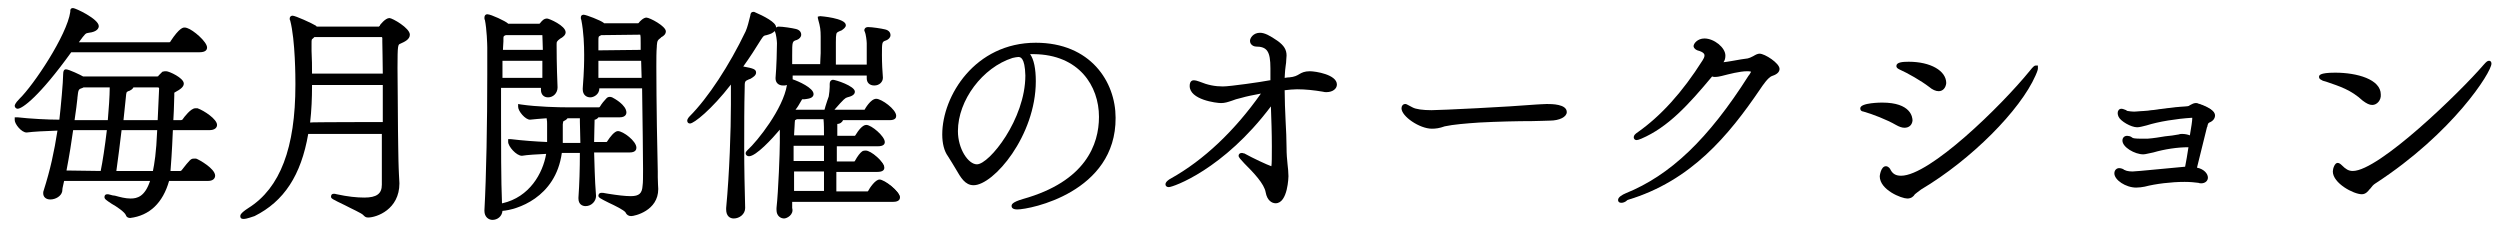 <?xml version="1.0" encoding="utf-8"?>
<!-- Generator: Adobe Illustrator 25.4.1, SVG Export Plug-In . SVG Version: 6.00 Build 0)  -->
<svg version="1.1" id="レイヤー_1" xmlns="http://www.w3.org/2000/svg" xmlns:xlink="http://www.w3.org/1999/xlink" x="0px"
	 y="0px" viewBox="0 0 526.4 47.9" style="enable-background:new 0 0 526.4 47.9;" xml:space="preserve">
<g>
	<path d="M27.4,45.9c-0.4,0-0.8-0.2-0.9-0.6c-0.2-0.6-1.9-1.8-3-2.4c-1.2-0.8-1.5-1-1.5-1.4c0-0.1,0-0.6,0.6-0.6
		c0.1,0,0.3,0,0.6,0.1c0.3,0.1,0.7,0.2,1,0.2c1.1,0.3,2.2,0.6,3.3,0.6c1.4,0,3-0.4,4.1-3.7H13.5c-0.1,0.3-0.1,0.6-0.2,0.9
		c-0.1,0.4-0.2,0.9-0.2,1.3c-0.2,1-1.4,1.7-2.5,1.7c-0.9,0-1.5-0.5-1.5-1.3c0-0.2,0-0.4,0.1-0.6c1.4-4.4,2.2-8.1,2.9-12.6
		c-2.8,0.1-4.9,0.2-6.5,0.4H5.6c-1.1,0-2.5-1.8-2.5-2.6v-0.6l0.6,0c2.6,0.3,6.4,0.5,8.8,0.5c0.3-2.6,0.8-8,0.8-9.6
		c0-0.7,0.2-1,0.6-1c0.6,0,3.1,1.2,3.6,1.5h15.5c0.3,0,0.3,0,0.4-0.2l0.8-0.8C34.5,15,34.8,15,35,15c0.6,0,3.7,1.4,3.7,2.6
		c0,0.7-0.7,1.2-1.8,1.8c-0.1,0.1-0.2,0.1-0.2,0.1c0,0,0,0.2,0,0.3l0,0.3c0,1.1-0.1,2.2-0.1,3.2c0,0.7-0.1,1.4-0.1,2h1.6
		c0.1,0,0.3-0.1,0.3-0.1c0.4-0.6,1.8-2.4,2.7-2.4c0.1,0,0.2,0,0.3,0h0.1l0.1,0c1.4,0.5,4.1,2.3,4.1,3.5c0,0.6-0.5,1.1-1.6,1.1h-7.7
		c-0.2,4.9-0.4,7.2-0.5,8.6h2.1c0,0,0.2-0.1,0.2-0.1c1.8-2.3,2-2.5,2.6-2.5c0.1,0,0.2,0,0.3,0h0.1l0.1,0c0.6,0.2,4,2.1,4,3.6
		c0,0.2-0.1,1.1-1.5,1.1h-8.2C34.3,42.7,31.5,45.4,27.4,45.9L27.4,45.9L27.4,45.9L27.4,45.9z M32.2,36c0.3-1.5,0.7-3.7,0.9-8.6h-7.5
		c-0.4,3.2-0.7,5.9-1.1,8.6H32.2z M21.2,36c0.4-1.9,0.9-5.2,1.3-8.6h-5.2c-0.3,0-0.6,0-0.9,0c-0.3,0-0.7,0-1,0
		c-0.3,2.2-0.8,5.4-1.4,8.5L21.2,36L21.2,36z M33.2,25.3l0.3-6.6c0-0.2,0-0.3-0.4-0.3h-5c-0.2,0.4-0.6,0.6-0.8,0.7l-0.3,0.1
		c-0.4,0.2-0.4,0.2-0.5,1.3l-0.5,4.8C25.9,25.3,33.2,25.3,33.2,25.3z M22.7,25.3c0.2-2.1,0.4-5.3,0.4-6.7v-0.2h-5.5l-0.2,0.1
		c-0.9,0.3-0.9,0.3-1.1,2.1l0,0.1c-0.1,1.1-0.3,2.5-0.6,4.6C15.7,25.3,22.7,25.3,22.7,25.3z M3.7,22.9c-0.3,0-0.6-0.3-0.6-0.6
		c0-0.1,0-0.5,1-1.5c3-2.9,10-13.4,10.7-18.3c0-0.1,0-0.2,0-0.2c0-0.6,0.4-0.6,0.6-0.6c0.5,0,5.4,2.3,5.4,3.8c0,0.4-0.3,1.2-2.1,1.4
		c-0.7,0.1-0.7,0.1-2.1,2h19c0.2,0,0.3-0.1,0.3-0.2c1.9-2.9,2.7-2.9,2.9-2.9c0.2,0,0.4,0,0.6,0.1c1.3,0.4,4.2,2.9,4.2,4.1
		c0,0.4-0.2,1-1.6,1h-27C8.3,20.3,4.7,22.9,3.7,22.9z"/>
	<path d="M14.9,10.4c-7.4,10.3-10.6,12-11.2,12c-0.1,0-0.1-0.1-0.1-0.1c0-0.1,0.2-0.5,0.9-1.1c3.1-3,10.2-13.6,10.9-18.6
		c0.1-0.3,0-0.4,0.1-0.4c0.3,0,4.9,2.3,4.9,3.3c0,0.4-0.6,0.8-1.7,0.9c-1,0.1-1,0.1-3,3h20c0.3,0,0.6-0.2,0.8-0.4
		c1.7-2.6,2.4-2.6,2.5-2.6c0.1,0,0.2,0,0.3,0.1c1.4,0.5,3.9,2.8,3.9,3.6c0,0.3-0.2,0.5-1.1,0.5C42.1,10.4,14.9,10.4,14.9,10.4z
		 M35.1,37.6c-1.1,5-3.9,7.4-7.7,7.8c-0.1,0-0.3-0.1-0.4-0.2c-0.4-1.3-4.5-3.4-4.5-3.7c0-0.1,0.1-0.1,0.1-0.1s0.2,0,0.4,0.1
		c1.5,0.3,3,0.8,4.4,0.8c2,0,3.7-1,4.9-4.7H13.1c-0.2,0.9-0.3,1.7-0.5,2.6c-0.1,0.8-1.2,1.3-2,1.3c-0.5,0-1-0.2-1-0.8
		c0-0.1,0-0.3,0.1-0.4c1.3-4.3,2.3-8.1,3-13.3c-2.4,0.1-5.1,0.1-7.1,0.4H5.6c-0.8,0-2-1.5-2-2.1v-0.1c2.4,0.3,6.2,0.5,9.3,0.5
		c0.3-2.3,0.9-8.3,0.9-10.1c0-0.5,0.1-0.5,0.1-0.5c0.4,0,2.7,1.1,3.5,1.5h15.7c0.6,0,0.7-0.2,0.9-0.4l0.7-0.7
		c0.1-0.1,0.2-0.1,0.3-0.1c0.6,0,3.2,1.4,3.2,2.1c0,0.4-0.5,0.8-1.5,1.3c-0.5,0.2-0.4,0.4-0.5,1.2c-0.1,2.1-0.2,3.9-0.2,5.7h2.2
		c0.1,0,0.6-0.1,0.7-0.3c0.4-0.5,1.7-2.2,2.3-2.2c0.1,0,0.2,0.1,0.3,0.1c1.5,0.5,3.7,2.3,3.7,3c0,0.3-0.3,0.6-1.1,0.6h-8.2
		c-0.3,6.3-0.4,8.4-0.6,9.6h2.6c0.1,0,0.5-0.1,0.6-0.4c1.7-2.2,1.9-2.3,2.2-2.3c0.1,0,0.2,0.1,0.3,0.1c0.8,0.3,3.6,2.1,3.6,3.1
		c0,0.3-0.2,0.6-1,0.6L35.1,37.6L35.1,37.6z M17.4,26.9c-0.6,0-1.4,0.1-2.4,0.1c-0.4,2.9-1,6.3-1.6,9.5h8.3c0.4-1.9,1-5.8,1.4-9.6
		H17.4z M23.6,17.9h-6.1c-1.5,0.5-1.5,0.3-1.8,2.7c-0.1,1.4-0.4,3.2-0.7,5.2h8c0.2-1.9,0.5-5.7,0.5-7.2
		C23.6,18.6,23.6,17.9,23.6,17.9z M25.2,26.9c-0.4,3.5-0.8,6.5-1.2,9.6h8.7c0.4-1.7,0.8-4.2,1-9.6H25.2z M34,18.7L34,18.7
		c0-0.8-0.6-0.8-0.9-0.8h-5.6c0.1,0.1,0.1,0.1,0.1,0.2c0,0.1-0.1,0.3-0.6,0.5c-1.1,0.5-1,0.2-1.2,2.2l-0.5,4.9h8.4L34,18.7z"/>
	<path d="M51.3,46.1c-0.7,0-0.7-0.4-0.7-0.6c0-0.2,0-0.6,1.7-1.7c6.7-4.2,9.9-12.7,9.9-25.9v-0.4c0-0.9,0-9-1.1-13.2
		C61,4.2,61,4,61,3.9c0-0.4,0.3-0.6,0.6-0.6c0.6,0,4.1,1.6,4.9,2.1l0.2,0.2h13.1c0,0,0-0.1,0.1-0.1s0.1-0.2,0.1-0.2s1.1-1.5,2-1.5
		c0.6,0,4.3,2.1,4.3,3.5c0,1-1.1,1.5-2,1.9c-0.5,0.2-0.6,0.2-0.6,5.1c0,3.5,0.1,8.6,0.1,13.1c0,2.5,0.1,4.8,0.1,6.5
		c0,1.3,0.1,2.1,0.1,2.8c0,0.6,0.1,1.2,0.1,1.9c0,5.5-4.8,7.2-6.6,7.2c-0.5,0-0.7-0.2-1-0.5c-0.3-0.4-2.6-1.4-3.9-2.1
		c-2.7-1.3-2.9-1.4-2.9-1.8c0-0.1,0-0.6,0.6-0.6c0.1,0,0.3,0,0.6,0.1c2.3,0.5,4.2,0.7,5.8,0.7c2.6,0,3.7-0.8,3.7-2.7
		c0-1.9,0-3.8,0-5.7c0-1.7,0-3.4,0-5H64.9c-1.5,8.7-5.1,14.2-11.3,17.3C53.2,45.6,52,46.1,51.3,46.1z M80.6,25.7v-7.8H65.7v0.3
		c0,2.4-0.1,5-0.4,7.6C65.2,25.7,80.6,25.7,80.6,25.7z M80.6,15.5c0-2.7-0.1-5.4-0.1-6.7c0-0.4,0-0.7,0-0.8c0-0.1-0.1-0.2-0.1-0.2
		H66.2c0,0-0.1,0.1-0.1,0.1l-0.2,0.2c-0.3,0.2-0.3,0.2-0.3,1.2c0,0.1,0,0.3,0,0.5c0,0.3,0,0.6,0,0.9c0.1,1.8,0.1,3.3,0.1,4.8H80.6z"
		/>
	<path d="M85.8,7.3c0,0.6-0.8,1.1-1.7,1.4c-0.8,0.3-0.9,0.4-0.9,5.6c0,5.5,0.2,14.8,0.2,19.6c0.1,2.5,0.2,3.2,0.2,4.7
		c0,4.9-4.3,6.7-6.1,6.7c-0.2,0-0.4-0.1-0.6-0.3c-0.7-0.8-6.6-3.2-6.6-3.6c0-0.1,0-0.1,0.1-0.1s0.3,0,0.5,0.1
		c2.4,0.5,4.3,0.7,5.9,0.7c2.8,0,4.2-0.9,4.2-3.2c0-3.7,0.1-7.6,0.1-11.2H64.5c-1.1,7.2-4,13.8-11.1,17.3c-0.9,0.4-1.7,0.7-2.1,0.7
		c-0.1,0-0.2,0-0.2-0.1c0-0.2,0.4-0.6,1.4-1.2c8.5-5.4,10.2-16.6,10.2-26.3v-0.4c0-0.5,0-9-1.1-13.3c-0.1-0.1-0.1-0.2-0.1-0.3
		c0-0.1,0-0.1,0.1-0.1c0.4,0,3.7,1.5,4.6,2.1l0.3,0.2h13.3c0.3,0,0.4-0.2,0.6-0.5c0.1-0.1,1-1.3,1.6-1.3C82.4,4.3,85.8,6.2,85.8,7.3
		z M81.1,17.4H65.2v0.8c-0.1,2.7-0.1,5.4-0.5,8.1h16.4V17.4z M80.9,8.1c0-0.3-0.2-0.7-0.6-0.7H66c-0.1,0.1-0.2,0.1-0.3,0.2
		C65.3,8,65.1,8,65.1,9.3c0,0.3,0.1,0.8,0.1,1.4c0.1,2,0.1,3.7,0.1,5.3h15.8C81.1,12.3,80.9,8.4,80.9,8.1z"/>
	<path d="M103.7,46.3c-0.8,0-1.7-0.6-1.7-1.9v-0.1c0.4-7.3,0.6-18.5,0.6-28.6c0-1,0-2,0-3c0-0.9,0-1.8,0-2.7c0-0.6-0.1-3.9-0.5-5.8
		C102,4.1,102,3.9,102,3.7c0-0.5,0.3-0.7,0.6-0.7c0.8,0,3.9,1.5,4.3,1.9l0.1,0.1h6.5c0.1,0,0.1,0,0.2-0.1c0.4-0.5,0.8-1,1.5-1
		c0.4,0,3.9,1.5,3.9,2.9c0,0.6-0.6,1-0.9,1.2c-0.1,0-0.1,0.1-0.2,0.1c-0.8,0.6-0.8,0.7-0.8,1.3c0,0.9,0,4.3,0.2,9
		c0,1.2-0.9,2.1-2,2.1c-0.9,0-1.5-0.6-1.5-1.6c0-0.2,0-0.3,0-0.4h-8.4v6.3c0,4.9,0,13.6,0.2,18c0,0,0,0,0.1,0
		c5.7-1.3,8.5-6.3,9.2-10.4c-2,0.1-3.9,0.2-5.1,0.4l0,0c-1.2,0-2.9-2-2.9-2.9v-0.6l0.6,0c2.5,0.3,5.2,0.5,7.6,0.6v-3.8
		c0-0.3,0-0.7-0.1-1.2c-1.3,0.1-2.7,0.2-3.5,0.3l0,0c-1,0-2.5-1.8-2.5-2.7v-0.6l0.6,0.1c3.4,0.5,7.9,0.6,9.9,0.6h6.6
		c0,0,0-0.1,0.1-0.1c0.4-0.7,1-1.4,1.4-1.8c0.2-0.2,0.4-0.3,0.7-0.3c0.1,0,0.3,0,0.5,0.1c0.4,0.2,3,1.6,3,3.2c0,0.2-0.1,1-1.4,1H126
		c-0.1,0.2-0.4,0.4-0.7,0.5c0,0-0.1,0-0.1,0c0,0,0,0,0,0c0,1.3-0.1,2.9-0.1,4.7h2.6c0,0,0.1,0,0.2-0.2c0.5-0.8,1.5-2.1,2.2-2.1
		c1.1,0,3.9,2.1,3.9,3.5c0,0.3-0.1,1-1.4,1h-7.5c0.1,2.5,0.1,5.4,0.4,9.1v0.1c0,1-0.9,2.1-2.2,2.1c-0.7,0-1.5-0.4-1.5-1.6v-0.2
		c0.2-2.8,0.3-6.1,0.3-9.4h-3.8c-1.3,9.5-9.6,12-12.5,12.2C105.7,45.6,104.7,46.3,103.7,46.3z M119.3,30.1c0.3,0,0.6,0,0.8,0h2.1
		c0-1.6-0.1-3.2-0.1-4.5c0-0.3,0-0.5,0-0.7h-2.6c-0.2,0.3-0.6,0.5-0.8,0.6c-0.1,0-0.1,0.1-0.1,0.1c0,0.1-0.1,0.3-0.1,0.6v3.9
		C118.9,30.1,119.1,30.1,119.3,30.1z M114.2,16.4c0-1.1,0-2.4,0-3.6h-8.4c0,1.1,0,2.3,0,3.6H114.2z M114.3,10.5
		c0-1.2-0.1-2.3-0.1-3.1c0,0,0,0,0,0h-7.6l-0.1,0C106,7.6,106,7.6,106,8.3l0,0.4c0,0.5-0.1,1.2-0.1,1.8L114.3,10.5L114.3,10.5z
		 M132.9,45.5c-0.6,0-0.9-0.3-1.1-0.6l-0.1-0.2c-0.4-0.5-2.2-1.4-3.5-2c-1.8-0.9-2.2-1.1-2.2-1.5c0-0.2,0.1-0.6,0.7-0.6
		c0.2,0,0.4,0,0.8,0.1l0.6,0.1c1.9,0.3,3.5,0.5,4.7,0.5c1.8,0,2.4-0.6,2.5-2.2c0.1-0.6,0.1-1.9,0.1-3.5c0-3.5-0.1-9.2-0.2-17h-9
		c0,1.3-1.2,1.9-1.9,1.9c-0.8,0-1.6-0.5-1.6-1.7v-0.2c0.3-3.9,0.3-5.7,0.3-7.1c0-1.9-0.1-4.8-0.6-7.3c-0.1-0.2-0.1-0.3-0.1-0.5
		c0-0.6,0.5-0.6,0.6-0.6c0.5,0,3.6,1.2,4.2,1.7l0.1,0.1h7.1c0.1,0,0.1,0,0.2-0.1c0.2-0.3,1-1.1,1.6-1.1c0.7,0,4.1,1.8,4.1,2.9
		c0,0.6-0.5,1-0.9,1.2c-0.1,0-0.1,0.1-0.1,0.1c-0.8,0.6-0.8,0.7-0.9,1.7l0,0.2c-0.1,1.1-0.1,2.5-0.1,4.2c0,7.2,0.2,18.9,0.3,22.1
		c0,0.1,0,0.6,0,1.2c0,1,0.1,2.3,0.1,2.5C138.6,44.4,133.6,45.5,132.9,45.5z M135.1,16.4l-0.1-3.6h-9c0,1.1,0,2.3,0,3.6H135.1z
		 M134.9,10.5c0-0.5,0-1,0-1.4c0-0.9,0-1.6-0.1-1.8l-8.2,0.1l-0.2,0.1c-0.4,0.2-0.4,0.2-0.4,1.2c0,0.2,0,0.4,0,0.7
		c0,0.3,0,0.7,0,1.2L134.9,10.5L134.9,10.5z"/>
	<path d="M125.1,41.6c0,0.8-0.7,1.6-1.7,1.6c-0.5,0-1-0.3-1-1.1v-0.2c0.2-3.2,0.3-6.7,0.3-9.9H118c-1.1,10.7-11.3,12.2-12.5,12.2
		v0.1c0,1-1,1.7-1.8,1.7c-0.6,0-1.2-0.4-1.2-1.4v-0.1c0.4-7.3,0.6-18.7,0.6-28.6c0-2-0.1-3.9-0.1-5.7c0-0.6-0.1-4-0.5-5.9
		c-0.1-0.1-0.1-0.3-0.1-0.4c0-0.1,0.1-0.2,0.1-0.2c0.6,0,3.6,1.4,4,1.8l0.2,0.2h6.7c0.2,0,0.4-0.1,0.6-0.3c0.4-0.5,0.7-0.8,1.1-0.8
		c0.3,0,3.4,1.4,3.4,2.4c0,0.4-0.6,0.7-0.9,0.9c-0.9,0.7-1,1-1,1.7c0,0.4,0,3.9,0.2,9c0,0.8-0.7,1.6-1.5,1.6c-0.5,0-1-0.3-1-1.1
		v-0.1c0-0.2,0.1-0.5,0.1-0.8h-9.4v6.8c0,7.4,0.1,15.1,0.2,18.7c0.1-0.1,0.4-0.1,0.6-0.2c5.7-1.3,9-6.3,9.8-11.5
		c-2.1,0.1-4.4,0.2-5.8,0.4H110c-0.8,0-2.3-1.8-2.3-2.4v-0.1c2.7,0.3,5.7,0.6,8.2,0.7v-4.4c0-0.4-0.1-1.1-0.1-1.7
		c-1.5,0.1-3,0.2-4,0.3h-0.1c-0.6,0-1.9-1.6-1.9-2.2c3.4,0.5,7.8,0.6,9.9,0.6h6.6c0.3,0,0.4-0.2,0.5-0.4c0.3-0.6,1-1.3,1.2-1.6
		c0.1-0.1,0.2-0.1,0.3-0.1c0.1,0,0.2,0,0.2,0.1c0.9,0.4,2.8,1.6,2.8,2.8c0,0.3-0.2,0.5-0.9,0.5h-5c0,0.2-0.1,0.4-0.5,0.5
		c-0.4,0.1-0.4,0.1-0.4,0.5c-0.1,1.6-0.1,3.3-0.1,5.2h3.1c0.3,0,0.5-0.2,0.6-0.5c0.5-0.7,1.4-1.9,1.8-1.9c0.9,0,3.4,1.9,3.4,3
		c0,0.3-0.2,0.5-0.9,0.5h-8c0.1,2.8,0.1,5.9,0.4,9.6L125.1,41.6L125.1,41.6z M105.3,12.3c-0.1,1.4-0.1,3-0.1,4.6h9.4
		c0.1-1.4,0.1-3,0.1-4.6H105.3z M106.4,6.9L106.2,7c-0.7,0.4-0.6,0.5-0.7,1.7c-0.1,0.7-0.1,1.5-0.1,2.3h9.4c0-1.4-0.1-2.7-0.1-3.7
		c0-0.1,0-0.5-0.4-0.5C114.2,6.9,106.4,6.9,106.4,6.9z M122.8,30.7c0-1.8-0.1-3.6-0.1-5c0-0.6-0.1-0.8-0.1-1.2h-3.5
		c0.1,0.1,0.1,0.1,0.1,0.1c0,0.1-0.1,0.3-0.6,0.5c-0.4,0.2-0.4,0.3-0.5,1.2v4.4c0.8,0,1.5,0.1,2.1,0.1L122.8,30.7L122.8,30.7z
		 M125.6,18.1c0,0.1,0.1,0.3,0.1,0.5v0.1c0,0.9-0.9,1.3-1.4,1.3s-1.1-0.3-1.1-1.2v-0.2c0.3-3.7,0.3-5.6,0.3-7.1
		c0-1.8-0.1-4.7-0.6-7.4c-0.1-0.2-0.1-0.3-0.1-0.4c0-0.1,0-0.1,0.1-0.1c0.3,0,3.3,1.2,3.9,1.6l0.2,0.2h7.3c0.2,0,0.4-0.1,0.6-0.3
		c0.2-0.3,0.9-0.9,1.1-0.9c0.6,0,3.6,1.7,3.6,2.4c0,0.4-0.6,0.7-0.8,0.9c-1.1,0.8-1,1.1-1.1,2.2c-0.1,1.1-0.1,2.5-0.1,4.2
		c0,7.3,0.2,19,0.3,22.1c0,0.1,0.1,3.4,0.1,3.7c-0.1,4.1-4.6,5.1-5.3,5.1c-0.4,0-0.5-0.2-0.9-0.6c-0.8-1.1-5.6-2.8-5.6-3.2
		c0-0.1,0.1-0.1,0.2-0.1s0.4,0,0.7,0.1c2.3,0.3,4,0.6,5.4,0.6c1.9,0,2.9-0.6,3-2.7c0.1-0.6,0.1-1.9,0.1-3.5c0-4.3-0.1-11.4-0.2-17.5
		L125.6,18.1L125.6,18.1z M135.5,12.3h-10c0,1.3,0,2.9,0.1,4.6h10.1L135.5,12.3z M126.5,6.9L126.2,7c-0.6,0.3-0.6,0.4-0.7,1.6
		c0,0.4-0.1,1.2-0.1,2.3h9.9c-0.1-2-0.1-3.3-0.1-3.7c0-0.1-0.1-0.4-0.4-0.4H126.5z"/>
	<path d="M165.1,46c-0.7,0-1.6-0.5-1.6-1.8c0-0.1,0-0.2,0-0.3c0,0,0-0.1,0-0.1c0.4-3.6,0.7-11.8,0.7-13.8c0-0.1,0-0.3,0-0.6
		c0-0.5,0-1.3,0-2.1c-1.6,1.9-5,5.6-6.5,5.6c-0.4,0-0.7-0.3-0.7-0.6c0-0.3,0.2-0.5,0.4-0.7c2.1-1.9,7.5-8.7,8.3-13.7
		c-0.3,0.1-0.5,0.1-0.8,0.1c-1,0-1.6-0.6-1.6-1.5v-0.1c0.2-2.2,0.3-6.1,0.3-7.3c0-0.5-0.2-2-0.4-2.4l-0.1-0.1v0c0,0,0-0.1,0-0.1
		c-0.3,0.5-1,0.7-1.7,0.9c-0.6,0.1-0.6,0.1-1.2,1c-1.1,1.8-2.4,3.8-3.7,5.6c2.2,0.4,2.7,0.6,2.7,1.3c0,0.6-0.7,1-1.2,1.3l-0.3,0.1
		c-0.9,0.4-0.9,0.4-0.9,1.9c-0.1,3.8-0.1,8-0.1,12.5c0,4.5,0.1,8.7,0.2,12.6v0.1c0,1.3-1.2,2.2-2.4,2.2c-0.8,0-1.6-0.5-1.6-1.9v-0.3
		c0.7-7.4,1-16.5,1-21.8v-4.2c-4.1,5.3-7.8,8.2-8.6,8.2c-0.5,0-0.6-0.4-0.6-0.6c0-0.3,0.3-0.7,0.5-0.9c3.9-3.9,8.4-10.8,11.8-17.9
		c0.4-0.9,0.7-2.2,0.9-3l0.1-0.4c0-0.2,0.1-0.7,0.6-0.7h0.1l0.1,0c2.1,0.9,4.6,2.2,4.6,3.2c0,0,0,0,0,0.1c0.1-0.1,0.3-0.2,0.6-0.2
		c0.8,0,2.8,0.3,3.6,0.5c0.8,0.2,1.1,0.7,1.1,1.2c0,0.5-0.4,0.9-0.9,1.1c-1,0.3-1,0.3-1,3.3c0,0.3,0,0.7,0,1.1c0,0.2,0,0.4,0,0.7
		h5.9v-0.1c0-0.8,0.1-1.6,0.1-2.2c0-0.8,0-1.3,0-1.6l0-0.2c0-0.7,0-1.2,0-1.7c0-1.4-0.1-2.1-0.5-3.5c0-0.2-0.1-0.3-0.1-0.4V3.5
		l0.5-0.1c0,0,5.4,0.4,5.4,1.9c0,0.5-0.5,0.8-0.9,1.1c-0.3,0.1-0.5,0.2-0.7,0.3C176.1,6.9,176,7,176,8.9c0,0.8,0,1.5,0,2.1
		c0,0.4,0,0.8,0,1.1c0,0.4,0,0.7,0,1.1c0,0.1,0,0.3,0,0.4h6.5c0-1,0-2,0-2.9c0-0.7,0-1.2,0-1.6c0-0.5-0.2-2-0.4-2.4L182,6.5v0
		c0-0.1,0-0.1,0-0.2c0-0.1,0.1-0.6,0.8-0.6c0.8,0,2.8,0.3,3.6,0.5c0.8,0.2,1.1,0.7,1.1,1.2c0,0.5-0.4,0.9-0.9,1.1
		c-0.9,0.3-0.9,0.3-0.9,3.1c0,1.8,0.1,3.4,0.2,4.7v0.1c0,0.8-0.7,1.6-1.8,1.6c-1,0-1.6-0.6-1.6-1.5c0-0.3,0-0.4,0-0.6c0,0,0,0,0,0
		h-15.6c0,0,0,0,0,0.1c0,0.2,0,0.4,0,0.6c0,0,0,0,0,0.1c1.2,0.4,4.4,1.8,4.4,3.1c0,1-1.4,1-1.9,1.1c-0.2,0-0.4,0-0.5,0
		c0,0-0.3,0.5-0.3,0.5c-0.3,0.5-0.6,1.1-1.1,1.7c0,0,0.1,0,0.1,0h6c0.1-0.2,0.1-0.4,0.2-0.7c0.2-0.7,0.6-1.8,0.7-2.1
		c0.1-0.7,0.2-1.4,0.2-2c0-0.2,0-0.4,0-0.6c0-0.8,0.5-0.9,0.7-0.9c0.5,0,4.6,1.3,4.6,2.5c0,0.7-0.8,1-1.6,1.2
		c-0.4,0.1-0.7,0.3-2.7,2.6h6.3c0,0,0.1,0,0.1-0.1l0,0c0,0,1.2-2.2,2.4-2.2c1.1,0,4.2,2.2,4.2,3.6c0,0.4-0.2,0.9-1.4,0.9h-9.8
		c-0.2,0.5-0.7,0.8-1.2,0.8c0,0.1,0,0.3,0,0.4v2.1h3.7c0,0,0.1-0.1,0.1-0.1c0.6-1,1.5-2.2,2.3-2.2c1.1,0,3.9,2.4,3.9,3.6
		c0,0.4-0.2,0.9-1.5,0.9h-8.6v3.2h3.7c0,0,0.1-0.1,0.1-0.1c0.6-1.1,1.1-1.7,1.5-2c0.2-0.2,0.7-0.2,0.8-0.2c1.1,0,3.9,2.4,3.9,3.6
		c0,0.4-0.2,0.9-1.5,0.9h-8.6c0,0.6,0,1.3,0,1.9c0,0.7,0,1.4,0,2.2h6.6c0,0,0.1-0.1,0.1-0.1c0.3-0.6,1.5-2.4,2.4-2.4
		c1,0,4.3,2.5,4.3,3.8c0,0.3-0.2,0.9-1.4,0.9h-21.3l0,1.3C167.2,45.2,165.7,46,165.1,46z M173.5,40.2v-4.1h-6.3c0,1.5,0,2.9,0,4.1
		H173.5z M173.5,33.9c0-0.9,0-1.8,0-2.5c0-0.3,0-0.5,0-0.7h-6.4c0,0.5,0,1,0,1.5c0,0.6,0,1.1,0,1.7H173.5z M173.5,28.5
		c0-1.1,0-2.4-0.1-3.4h-5.6l-0.2,0.1c-0.1,0.1-0.2,0.1-0.2,0.1c0,0.1-0.1,0.7-0.1,1.4c0,0.5-0.1,1.1-0.1,1.8L173.5,28.5L173.5,28.5z
		"/>
	<path d="M156.5,43.7c0,1-1,1.7-1.9,1.7c-0.6,0-1.1-0.4-1.1-1.4v-0.3c0.6-7,1-15.9,1-21.8v-5.7c-4.7,6.3-8.6,9.2-9.1,9.2
		c-0.1,0-0.1,0-0.1-0.1c0-0.1,0.2-0.4,0.4-0.6c3.8-3.8,8.4-10.7,11.9-18c0.5-1.1,0.8-2.6,1-3.5c0-0.2,0-0.3,0.1-0.3
		c0,0,4.3,1.8,4.3,2.8c0,0.4-0.3,0.7-1.5,1c-0.8,0.2-0.9,0.3-1.5,1.3c-1.4,2.2-2.7,4.2-4.1,6.1c2.7,0.5,3,0.6,3,1
		c0,0.3-0.4,0.5-1,0.8c-1.3,0.6-1.4,0.5-1.5,2.4c-0.1,3.8-0.1,8-0.1,12.5c0,4,0.1,8.2,0.2,12.6L156.5,43.7L156.5,43.7z M166.7,41.8
		l0,1.7v0.1c0,1.2-1.2,1.9-1.7,1.9c-0.6,0-1.1-0.4-1.1-1.3c0-0.1,0-0.3,0-0.4c0.4-3.6,0.7-12,0.7-13.8c0-0.2,0-2.4,0-4.1
		c-0.5,0.6-5.4,6.5-7,6.5c-0.1,0-0.2-0.1-0.2-0.1s0.1-0.2,0.3-0.4c2.3-2.1,8-9.3,8.5-14.5V17c0-0.1,0-0.1,0-0.1
		c0.1,0,4.4,1.6,4.4,2.7c0,0.4-0.6,0.5-1.4,0.6c-0.8,0-0.7,0-1.1,0.7s-0.9,1.5-1.5,2.3c0.7,0.1,0.7,0.1,0.8,0.2h6.5
		c0.2-0.8,0.9-2.6,1-3.2c0.2-0.9,0.2-2,0.2-2.7c0-0.4,0.1-0.4,0.2-0.4c0.6,0,4.1,1.3,4.1,2c0,0.3-0.5,0.5-1.2,0.7
		c-0.5,0.1-0.9,0.4-3.6,3.6h7.4c0.1,0,0.4-0.1,0.5-0.3c0-0.1,1.1-2,1.9-2c1,0,3.7,2.1,3.7,3.1c0,0.2-0.2,0.4-0.9,0.4h-10.4
		c0,0.1,0.1,0.1,0.1,0.2c0,0.3-0.5,0.6-0.9,0.7c-0.3,0.1-0.3,0.4-0.3,0.9V29h4.2c0.1,0,0.4-0.1,0.6-0.3c0.3-0.6,1.2-2,1.9-2
		c0.9,0,3.4,2.2,3.4,3.1c0,0.2-0.2,0.4-1,0.4H176v4.2h4.2c0.1,0,0.4-0.1,0.6-0.4c0.5-0.8,1-1.5,1.4-1.9c0.1-0.1,0.3-0.1,0.5-0.1
		c0.9,0,3.4,2.3,3.4,3.1c0,0.2-0.2,0.4-1,0.4H176c0,1.6,0,3.4,0,5.1h7.1c0.1,0,0.4-0.1,0.5-0.4c0.5-0.8,1.4-2.1,2-2.1
		c0.9,0,3.8,2.4,3.8,3.3c0,0.2-0.2,0.4-0.9,0.4L166.7,41.8L166.7,41.8z M185.4,16.5c0,0.4-0.5,1.1-1.3,1.1c-0.6,0-1.1-0.3-1.1-1
		v-0.1c0-0.3,0-0.7,0-1.1h-16.6c0,0.4,0,0.8,0,1.1v0.1c0,0.7-0.8,1-1.4,1c-0.6,0-1.1-0.3-1.1-1v-0.1c0.2-2.2,0.3-6,0.3-7.3
		c0-0.4-0.1-2.1-0.4-2.6c0-0.1,0-0.1,0-0.1c0-0.1,0-0.1,0.3-0.1c0.7,0,2.6,0.3,3.5,0.5c0.5,0.1,0.7,0.4,0.7,0.7S168,7.9,167.7,8
		c-1.3,0.4-1.3,0.4-1.3,3.8c0,0.7,0,1.5,0,2.3h6.9c0-1.1,0.1-2,0.1-2.8c0-1,0-1.6,0-1.7c0-0.7,0-1.2,0-1.7c0-1.4-0.1-2.2-0.5-3.6
		c0-0.2,0-0.2,0-0.3V3.9c0.5,0,4.9,0.6,4.9,1.4c0,0.2-0.2,0.4-0.7,0.6c-1.2,0.7-1.5,0.1-1.5,2.9c0,1.4,0,2.4,0,3.2s0,1.3,0,2h7.5
		c0-2,0-4.1,0-5c0-0.4-0.1-2.1-0.4-2.6c0-0.1,0-0.1,0-0.1c0-0.1,0-0.1,0.3-0.1c0.7,0,2.6,0.3,3.5,0.5c0.5,0.1,0.7,0.4,0.7,0.7
		s-0.2,0.5-0.5,0.6c-1.3,0.4-1.3,0.4-1.3,3.6C185.2,13,185.2,14.8,185.4,16.5L185.4,16.5L185.4,16.5z M166.6,30.2c0,1.3,0,2.7,0,4.2
		h7.4c0-1.8,0-3.5,0-4.2H166.6z M167.7,24.6l-0.3,0.1c-0.5,0.2-0.5,0.1-0.6,2c0,0.7-0.1,1.4-0.1,2.3h7.4c0-1.3,0-3.1-0.2-4.4
		L167.7,24.6L167.7,24.6z M174,35.6h-7.3c0,1.8,0,3.6,0,5.1h7.3L174,35.6L174,35.6z"/>
	<path d="M214.2,44.1c-1.1,0-1.2-0.5-1.2-0.7c0-0.3,0-0.8,2.4-1.5c13.2-3.7,16-11.5,16-17.3c0-6.5-4.2-13.1-13.7-13.2
		c-0.2,0-0.5,0-0.8,0c0.8,1.1,1.2,3.1,1.2,5.7c0,11.5-8.9,21.9-13.1,21.9c-1.8,0-2.7-1.6-3.8-3.5c-0.5-0.8-1-1.7-1.6-2.6
		c-0.8-1.1-1.2-2.7-1.2-4.6c0-8.1,6.9-19.3,19.7-19.3c11.5,0,16.8,8.2,16.8,15.8C235,40.5,216.9,44.1,214.2,44.1z M214.4,12
		c-0.3,0-0.7,0.1-1.2,0.2c-6.3,2-11.5,8.9-11.5,15.4c0,3.8,2.2,7,4,7c2.6,0,10.2-9.5,10.2-18.7C215.8,12,214.8,12,214.4,12z"/>
	<path d="M217.7,17.2c0,11.4-8.9,21.4-12.6,21.4c-2.2,0-2.9-3-4.9-5.9c-0.8-1.1-1.1-2.6-1.1-4.3c0-7.2,6.3-18.8,19.2-18.8
		c10.9,0,16.3,7.5,16.3,15.3c0,14.8-17,18.7-20.3,18.7c-0.4,0-0.7-0.1-0.7-0.2c0-0.2,0.8-0.6,2-1c13.6-3.8,16.4-12.1,16.4-17.8
		c0-7-4.7-13.6-14.2-13.7c-0.6,0-1.2,0.1-1.9,0.1C217.1,11.8,217.7,14.2,217.7,17.2z M201.2,27.6c0,4,2.4,7.5,4.5,7.5
		c2.9,0,10.7-9.7,10.7-19.2c0-3.7-0.9-4.5-1.9-4.5c-0.4,0-0.8,0.1-1.3,0.2C206.1,13.9,201.2,21.3,201.2,27.6z"/>
	<path d="M268.6,42.8c-0.8,0-1.8-0.6-2.1-2.3c-0.3-1.8-2.5-4.1-4.5-6.1c-0.3-0.3-0.6-0.7-0.9-1c-0.2-0.3-0.3-0.4-0.3-0.6
		c0-0.3,0.2-0.6,0.7-0.6c0.2,0,0.3,0.1,0.4,0.1l0.1,0c1.8,1,4.8,2.4,5.7,2.7c0.1-0.5,0.1-2,0.1-4.2c0-2.8-0.1-5.6-0.2-8.4
		c-10,13.3-20.6,17-21.5,17c-0.5,0-0.7-0.3-0.7-0.6c0-0.5,0.7-1,1.1-1.2c7-3.9,13.5-10.1,19-17.9c-1.6,0.3-3.1,0.6-4.1,0.9
		c-0.9,0.2-1.5,0.4-2,0.6c-0.9,0.3-1.5,0.5-2.3,0.5c-1,0-6.6-0.7-6.6-3.6c0-1.1,0.6-1.2,0.9-1.2c0.3,0,0.6,0.1,0.9,0.2l0.3,0.1
		c1.7,0.7,3.2,1,4.9,1c1.5,0,8.4-1,9.3-1.2c0.2,0,0.4-0.1,0.6-0.1c0,0,0.1,0,0.1,0c0-0.8,0-1.7,0-2.5c0-3.6-0.7-4.6-3.1-4.6
		c-0.3,0-1.2-0.3-1.2-1.2c0-0.6,0.7-1.7,2.1-1.7c1,0,2.1,0.6,3.7,1.7c1.4,1,1.9,1.9,1.9,3.1c0,0.5-0.1,0.9-0.1,1.5
		c-0.1,0.5-0.1,1-0.2,1.6c0,0.4-0.1,1-0.1,1.6c0.2,0,0.5-0.1,0.7-0.1l0.2,0c1.2-0.1,1.7-0.4,2.2-0.7c0.5-0.3,1.1-0.6,2.2-0.6
		c1.2,0,5.7,0.7,5.7,2.8c0,0.9-0.9,1.6-2.2,1.6c-0.2,0-0.5,0-0.8-0.1c-1.8-0.3-3.6-0.5-5.4-0.5c-0.8,0-1.7,0.1-2.6,0.2
		c0,2,0.1,4.3,0.2,6.5c0.1,1.9,0.2,3.8,0.2,5.6c0,1.4,0.1,2.4,0.2,3.4c0.1,0.9,0.2,1.8,0.2,2.6C271.3,37.1,271.2,42.8,268.6,42.8z"
		/>
	<path d="M281,17.8c0,0.6-0.7,1.1-1.7,1.1c-0.2,0-0.4,0-0.7-0.1c-1.8-0.3-3.6-0.5-5.5-0.5c-1,0-2.1,0.1-3.1,0.2
		c0,3.8,0.3,8.6,0.4,12.6c0.1,2.7,0.4,4.3,0.4,5.9c0,0.4-0.2,5.3-2.2,5.3c-0.6,0-1.3-0.6-1.6-1.9c-0.4-2.2-3.3-4.9-5.5-7.3
		c-0.1-0.1-0.1-0.2-0.1-0.3c0-0.1,0-0.1,0.2-0.1c0.1,0,0.2,0.1,0.3,0.1c1.8,1,5.7,2.8,6,2.8c0.4,0,0.4-0.7,0.4-4.8
		c0-3.3-0.1-6.6-0.3-9.8c0,0.1-0.1,0.2-0.2,0.3C257.3,35.8,246.4,39,246.1,39c-0.1,0-0.2-0.1-0.2-0.1c0-0.1,0.3-0.5,0.8-0.8
		c7.6-4.3,14.4-11,19.8-19c-1.9,0.3-3.6,0.7-5.3,1.1c-2.3,0.5-3,1-4.3,1c-0.9,0-6.1-0.6-6.1-3.1c0-0.5,0.1-0.7,0.4-0.7
		c0.2,0,0.6,0.2,1,0.3c1.8,0.7,3.4,1,5,1c1.5,0,8.5-1,9.4-1.2c0.4-0.1,0.8-0.1,1.1-0.2c0-1,0-1.9,0-2.9c0-3.5-0.6-5-3.5-5.1
		c0,0-0.7-0.2-0.7-0.7c0-0.3,0.5-1.2,1.6-1.2c0.9,0,1.9,0.5,3.5,1.6c1.3,1,1.7,1.7,1.7,2.7c0,0.8-0.2,1.7-0.3,3
		c0,0.6-0.1,1.4-0.1,2.3c0.5-0.1,1-0.1,1.4-0.2c2.6-0.3,2.4-1.3,4.4-1.3C277.1,15.5,281,16.3,281,17.8z"/>
	<path d="M301.5,27.1c-2.6,0-6.4-2.6-6.4-4.3c0-0.5,0.3-0.9,0.8-0.9c0.2,0,0.2,0,1.5,0.7c0.7,0.4,2.2,0.6,4,0.6
		c1.9,0,16.2-0.7,22.2-1.2c0.5,0,1.3-0.1,2.1-0.1c1,0,4.2,0,4.2,1.7c0,1-1.5,1.8-3.6,1.8c-0.9,0-2.2,0.1-3.7,0.1
		c-3.1,0-7.3,0.1-11.1,0.3c-2.9,0.2-5.4,0.4-7.3,0.8C303.1,27,302.3,27.1,301.5,27.1z"/>
	<path d="M326.3,25c-2.7,0.1-9.1,0.1-14.8,0.4c-2.8,0.1-5.4,0.4-7.3,0.9c-1,0.2-1.9,0.4-2.7,0.4c-2.5,0-5.9-2.4-5.9-3.8
		c0-0.3,0.1-0.4,0.3-0.4c0,0,0.1,0,1.2,0.6c1,0.5,2.8,0.7,4.2,0.7c2,0,16.2-0.7,22.3-1.2c0.6-0.1,1.3-0.1,2.1-0.1
		c1.2,0,3.8,0.1,3.8,1.2C329.5,24.3,328.2,25,326.3,25z"/>
	<path d="M341.4,42.7c-0.7,0-0.7-0.5-0.7-0.6c0-0.6,0.9-1.1,1.6-1.4c9.4-3.8,17.4-11.4,25.9-24.8l0.1-0.1c0.1-0.2,0.4-0.6,0.4-0.7
		l0,0c0,0-0.2-0.1-0.8-0.1c-1.6,0-3.8,0.6-5.4,1c-0.4,0.1-0.9,0.2-1.4,0.2c-0.2,0-0.4,0-0.6-0.1c-5,6-9.3,10.7-14.9,13.1
		c-0.5,0.2-0.8,0.3-1,0.3c-0.4,0-0.6-0.3-0.6-0.6c0-0.4,0.3-0.7,0.9-1.1c4.8-3.4,9.3-8.3,13.6-15.1c0.2-0.3,0.4-0.7,0.4-1
		c0-0.2,0-0.7-1.5-1.1c-0.7-0.3-0.8-0.7-0.8-0.9c0-0.5,0.8-1.6,2.3-1.6c2,0,4.4,1.9,4.4,3.6c0,0.5-0.1,1-0.4,1.4
		c1-0.1,2.5-0.4,3.7-0.6l1.4-0.2c0.4-0.1,0.6-0.2,1-0.4l0.2-0.1c0.5-0.3,0.9-0.5,1.3-0.5c1.1,0,4.2,2,4.2,3.2c0,0.5-0.3,1.1-1.6,1.5
		c-0.8,0.3-1.9,1.9-2.5,2.8c-6.6,9.7-14.5,19.3-27.9,23.3C342.2,42.6,341.7,42.7,341.4,42.7z"/>
	<path d="M374.2,14.8c0,0.4-0.3,0.8-1.2,1.1c-0.9,0.3-1.9,1.6-2.8,3c-7.6,11.2-15.4,19.4-27.6,23.1c-0.6,0.2-1,0.2-1.2,0.2
		c-0.2,0-0.2-0.1-0.2-0.1c0-0.2,0.5-0.6,1.3-0.9c10.7-4.3,18.7-13.2,26.2-25c0.2-0.4,0.5-0.8,0.5-1.1c0-0.3-0.3-0.6-1.3-0.6
		c-1.7,0-3.9,0.6-5.5,1.1c-0.4,0.1-0.8,0.2-1.2,0.2c-0.3,0-0.5-0.1-0.8-0.1c-5.5,6.6-9.6,10.9-14.9,13.3c-0.3,0.1-0.6,0.2-0.8,0.2
		c-0.1,0-0.1-0.1-0.1-0.1c0-0.1,0.2-0.4,0.6-0.7c5.1-3.6,9.6-8.7,13.8-15.3c0.3-0.5,0.4-0.9,0.4-1.2c0-0.8-0.8-1.2-1.8-1.5
		c-0.2-0.1-0.4-0.2-0.4-0.4c0-0.2,0.6-1.1,1.8-1.1c1.8,0,3.9,1.8,3.9,3.1c0,0.7-0.4,1.3-1,2.1c1.2-0.1,4.1-0.6,6.2-0.9
		c0.6-0.1,0.9-0.3,1.4-0.6c0.5-0.3,0.8-0.4,1.1-0.4C371.4,12,374.2,14,374.2,14.8z"/>
	<path d="M401.6,41.8c-1.2,0-5.8-1.8-5.8-4.7c0,0,0.2-2.1,1.3-2.1c0.5,0,0.9,0.5,1,0.8c0.5,0.9,1.2,1.2,2.2,1.2
		c6,0,21-14.6,27.1-22.1c0.7-0.9,1-1.1,1.2-1.1h0.5l0,0.6c0,0.1,0,0.4-0.5,1.5c-3.2,7.3-13.5,17.7-24.1,24c-0.6,0.4-1,0.8-1.3,1
		C402.9,41.4,402.4,41.8,401.6,41.8z M401,26.9c-0.5,0-1.1-0.2-1.8-0.6c-1.9-1.1-5-2.3-6.8-2.8c-0.7-0.1-0.7-0.5-0.7-0.7
		c0-1.2,4.5-1.2,4.6-1.2c6.1,0,6.4,3.1,6.4,3.8C402.6,26.3,402,26.9,401,26.9z M408.2,19.2c-0.6,0-1.3-0.3-2-0.9
		c-1.7-1.3-4.5-2.9-6.3-3.7c-0.4-0.2-0.6-0.4-0.6-0.7c0-0.8,1.3-0.9,2.6-0.9c4.6,0,7.9,1.9,7.9,4.5
		C409.7,18.5,409.1,19.2,408.2,19.2z"/>
	<path d="M402.1,25.3c0,0.6-0.3,1.1-1.1,1.1c-0.4,0-0.9-0.1-1.6-0.5c-1.9-1.1-4.9-2.3-6.9-2.9c-0.3-0.1-0.4-0.1-0.4-0.2
		c0-0.2,1.7-0.7,4.1-0.7C401.9,22.1,402.1,24.9,402.1,25.3z M404.3,39.5c-0.6,0.4-1.1,0.8-1.4,1.1c-0.4,0.4-0.8,0.7-1.3,0.7
		c-1,0-5.3-1.7-5.3-4.2c0-0.1,0.2-1.6,0.8-1.6c0.2,0,0.4,0.3,0.6,0.5c0.6,1,1.5,1.5,2.6,1.5c6.1,0,21.2-14.5,27.5-22.3
		c0.5-0.6,0.8-0.9,0.9-0.9c0,0,0,0,0,0.1c0,0.1-0.1,0.6-0.5,1.3C425.2,22.8,414.9,33.2,404.3,39.5z M409.2,17.5
		c0,0.7-0.4,1.2-1.1,1.2c-0.4,0-1.1-0.2-1.7-0.8c-1.7-1.3-4.6-3-6.4-3.8c-0.2-0.1-0.3-0.2-0.3-0.2s0-0.4,2.1-0.4
		C406.4,13.5,409.2,15.4,409.2,17.5z"/>
	<path d="M449.8,39.5c-2.2,0-4.6-1.6-4.6-3c0-0.7,0.5-1.1,1-1.1c0.3,0,0.7,0.1,1,0.3c0.1,0.1,0.1,0.1,0.2,0.1
		c0.5,0.3,1.4,0.3,1.7,0.3c0.3,0,0.5,0,11-1c0.2-1.1,0.5-2.6,0.7-4.1c-2.3,0-5,0.4-7.4,1.1c-1.7,0.4-2,0.4-2.1,0.4
		c-1.8,0-4.4-1.5-4.4-2.9c0-0.6,0.4-1,1-1c0.2,0,0.5,0.1,0.6,0.1c0.2,0.1,0.4,0.2,0.5,0.3c0.1,0.1,0.6,0.2,1.8,0.2c0.4,0,0.8,0,1,0
		c0.2,0,0.3,0,0.4,0c1.3-0.1,2.5-0.3,3.7-0.5c1-0.1,1.9-0.2,2.9-0.4c0.2-0.1,0.5-0.1,0.7-0.1c0.5,0,1.1,0.1,1.6,0.3
		c0.3-1.7,0.5-3.1,0.5-3.5c0-0.1,0-0.2,0-0.2c0,0-0.1,0-0.1,0c-3.2,0.2-7,0.8-9.5,1.6c-0.8,0.2-1.5,0.4-2,0.4
		c-1.3,0-3.5-1.3-3.9-2.2l0,0c0,0-0.2-0.4-0.2-0.8c0-0.5,0.3-0.9,0.8-0.9c0.3,0,0.7,0.2,1,0.3l0.1,0.1c0,0,0.3,0.2,1.6,0.2
		c0.6,0,1.3-0.1,1.6-0.1c1.6-0.1,3-0.3,4.4-0.5c1.6-0.2,3.1-0.4,4.9-0.5c0.5,0,0.6-0.1,0.9-0.3l0.2-0.1c0.2-0.1,0.5-0.3,1-0.3
		c0.3,0,4,1.1,4,2.6c0,0.6-0.4,1.2-1.2,1.5c-0.3,0.2-0.3,0.3-0.4,0.7c0,0.1,0,0.2-0.1,0.3l-2.1,8.5c1.5,0.3,2.3,1.3,2.3,2.1
		c0,0.7-0.6,1.2-1.4,1.2c-0.2,0-0.4,0-0.6-0.1c-0.7-0.1-1.8-0.2-2.9-0.2c-2.8,0-6.1,0.4-8.4,1C451.1,39.4,450.4,39.5,449.8,39.5z"/>
	<path d="M466.2,24c0,0.4-0.3,0.8-0.9,1.1c-0.7,0.3-0.6,0.8-0.8,1.4c-0.6,2.4-1.6,6.7-2.2,9c1.6,0.2,2.4,1.1,2.4,1.7
		c0,0.4-0.3,0.7-0.9,0.7c-0.1,0-0.3,0-0.5-0.1c-0.8-0.1-1.8-0.2-3-0.2c-2.6,0-6,0.3-8.5,1c-0.8,0.2-1.4,0.3-2,0.3
		c-1.9,0-4.1-1.4-4.1-2.5c0-0.4,0.2-0.6,0.5-0.6c0.2,0,0.5,0.1,0.7,0.2c0.1,0.1,0.1,0.1,0.3,0.1c0.4,0.2,1.2,0.3,1.9,0.3
		c0.3,0,0.3,0,11.4-1c0.2-1.3,0.6-3.2,0.9-5.1c-0.1,0-0.2,0.1-0.3,0.1c-1.9,0-4.8,0.3-7.8,1.1c-1.6,0.4-1.9,0.4-2,0.4
		c-1.7,0-3.9-1.4-3.9-2.4c0-0.4,0.2-0.5,0.5-0.5c0.1,0,0.3,0.1,0.4,0.1s0.3,0.1,0.4,0.2c0.4,0.2,1.3,0.3,2.1,0.3
		c0.6,0,1.2-0.1,1.4-0.1c2.3-0.2,4.5-0.6,6.7-0.8c0.2-0.1,0.5-0.1,0.7-0.1c0.8,0,1.4,0.2,2,0.5c0.4-2.1,0.7-3.7,0.7-4.2
		c0-0.7-0.3-0.7-0.6-0.7c-3.4,0.2-7.1,0.8-9.7,1.6c-0.7,0.2-1.3,0.3-1.9,0.3c-1.2,0-3.2-1.2-3.4-1.9c0-0.1-0.2-0.4-0.2-0.7
		c0-0.2,0.1-0.4,0.3-0.4c0.3,0,0.7,0.2,0.9,0.3c0.3,0.1,1.1,0.2,1.8,0.2c0.6,0,1.3-0.1,1.7-0.1c3.4-0.3,6-0.8,9.3-1
		c0.5-0.1,0.8-0.1,1.2-0.4c0.2-0.1,0.4-0.3,0.9-0.3C462.9,21.9,466.2,23,466.2,24z"/>
	<path d="M497.3,40.9c-1.7,0-6.1-2.3-6.1-4.8c0-0.6,0.4-1.8,1-1.8c0.3,0,0.6,0.2,0.9,0.5c0.8,0.8,1.4,1.2,2.3,1.2
		c5.5,0,22.6-16.6,27.5-22.3c0.7-0.8,0.9-0.9,1.2-0.9c0.2,0,0.5,0.1,0.5,0.6c0,1.8-8.1,14.6-24.4,25.2c-0.5,0.3-0.8,0.7-1.1,1.1
		l-0.2,0.2C498.6,40.3,498.1,40.9,497.3,40.9z M499.5,22.1c-0.6,0-1.2-0.3-2-0.9c-2.5-2.3-4.8-3-7.7-4l-0.7-0.2
		c-0.3-0.2-0.8-0.3-0.8-0.8c0-0.3,0-0.9,3.4-0.9c4.6,0,9.6,1.4,9.6,4.6C501.4,21.1,500.5,22.1,499.5,22.1z"/>
	<path d="M500.9,19.9c0,0.9-0.6,1.7-1.4,1.7c-0.5,0-1-0.2-1.6-0.8c-2.7-2.5-5.2-3.2-8.5-4.3c-0.3-0.1-0.5-0.2-0.5-0.3
		c0-0.2,1.4-0.4,2.9-0.4C496,15.8,500.9,17.1,500.9,19.9z M500,38.2c-0.6,0.4-1,0.9-1.3,1.3c-0.4,0.4-0.7,0.9-1.3,0.9
		c-1.4,0-5.6-2.2-5.6-4.3c0-0.6,0.4-1.3,0.5-1.3c0.1,0,0.3,0.1,0.5,0.4c0.7,0.8,1.5,1.3,2.7,1.3c5.8,0,23.1-16.9,27.9-22.5
		c0.5-0.5,0.7-0.8,0.8-0.8c0,0,0,0.1,0,0.1C524.2,14.8,516.5,27.4,500,38.2z"/>
</g>
</svg>
